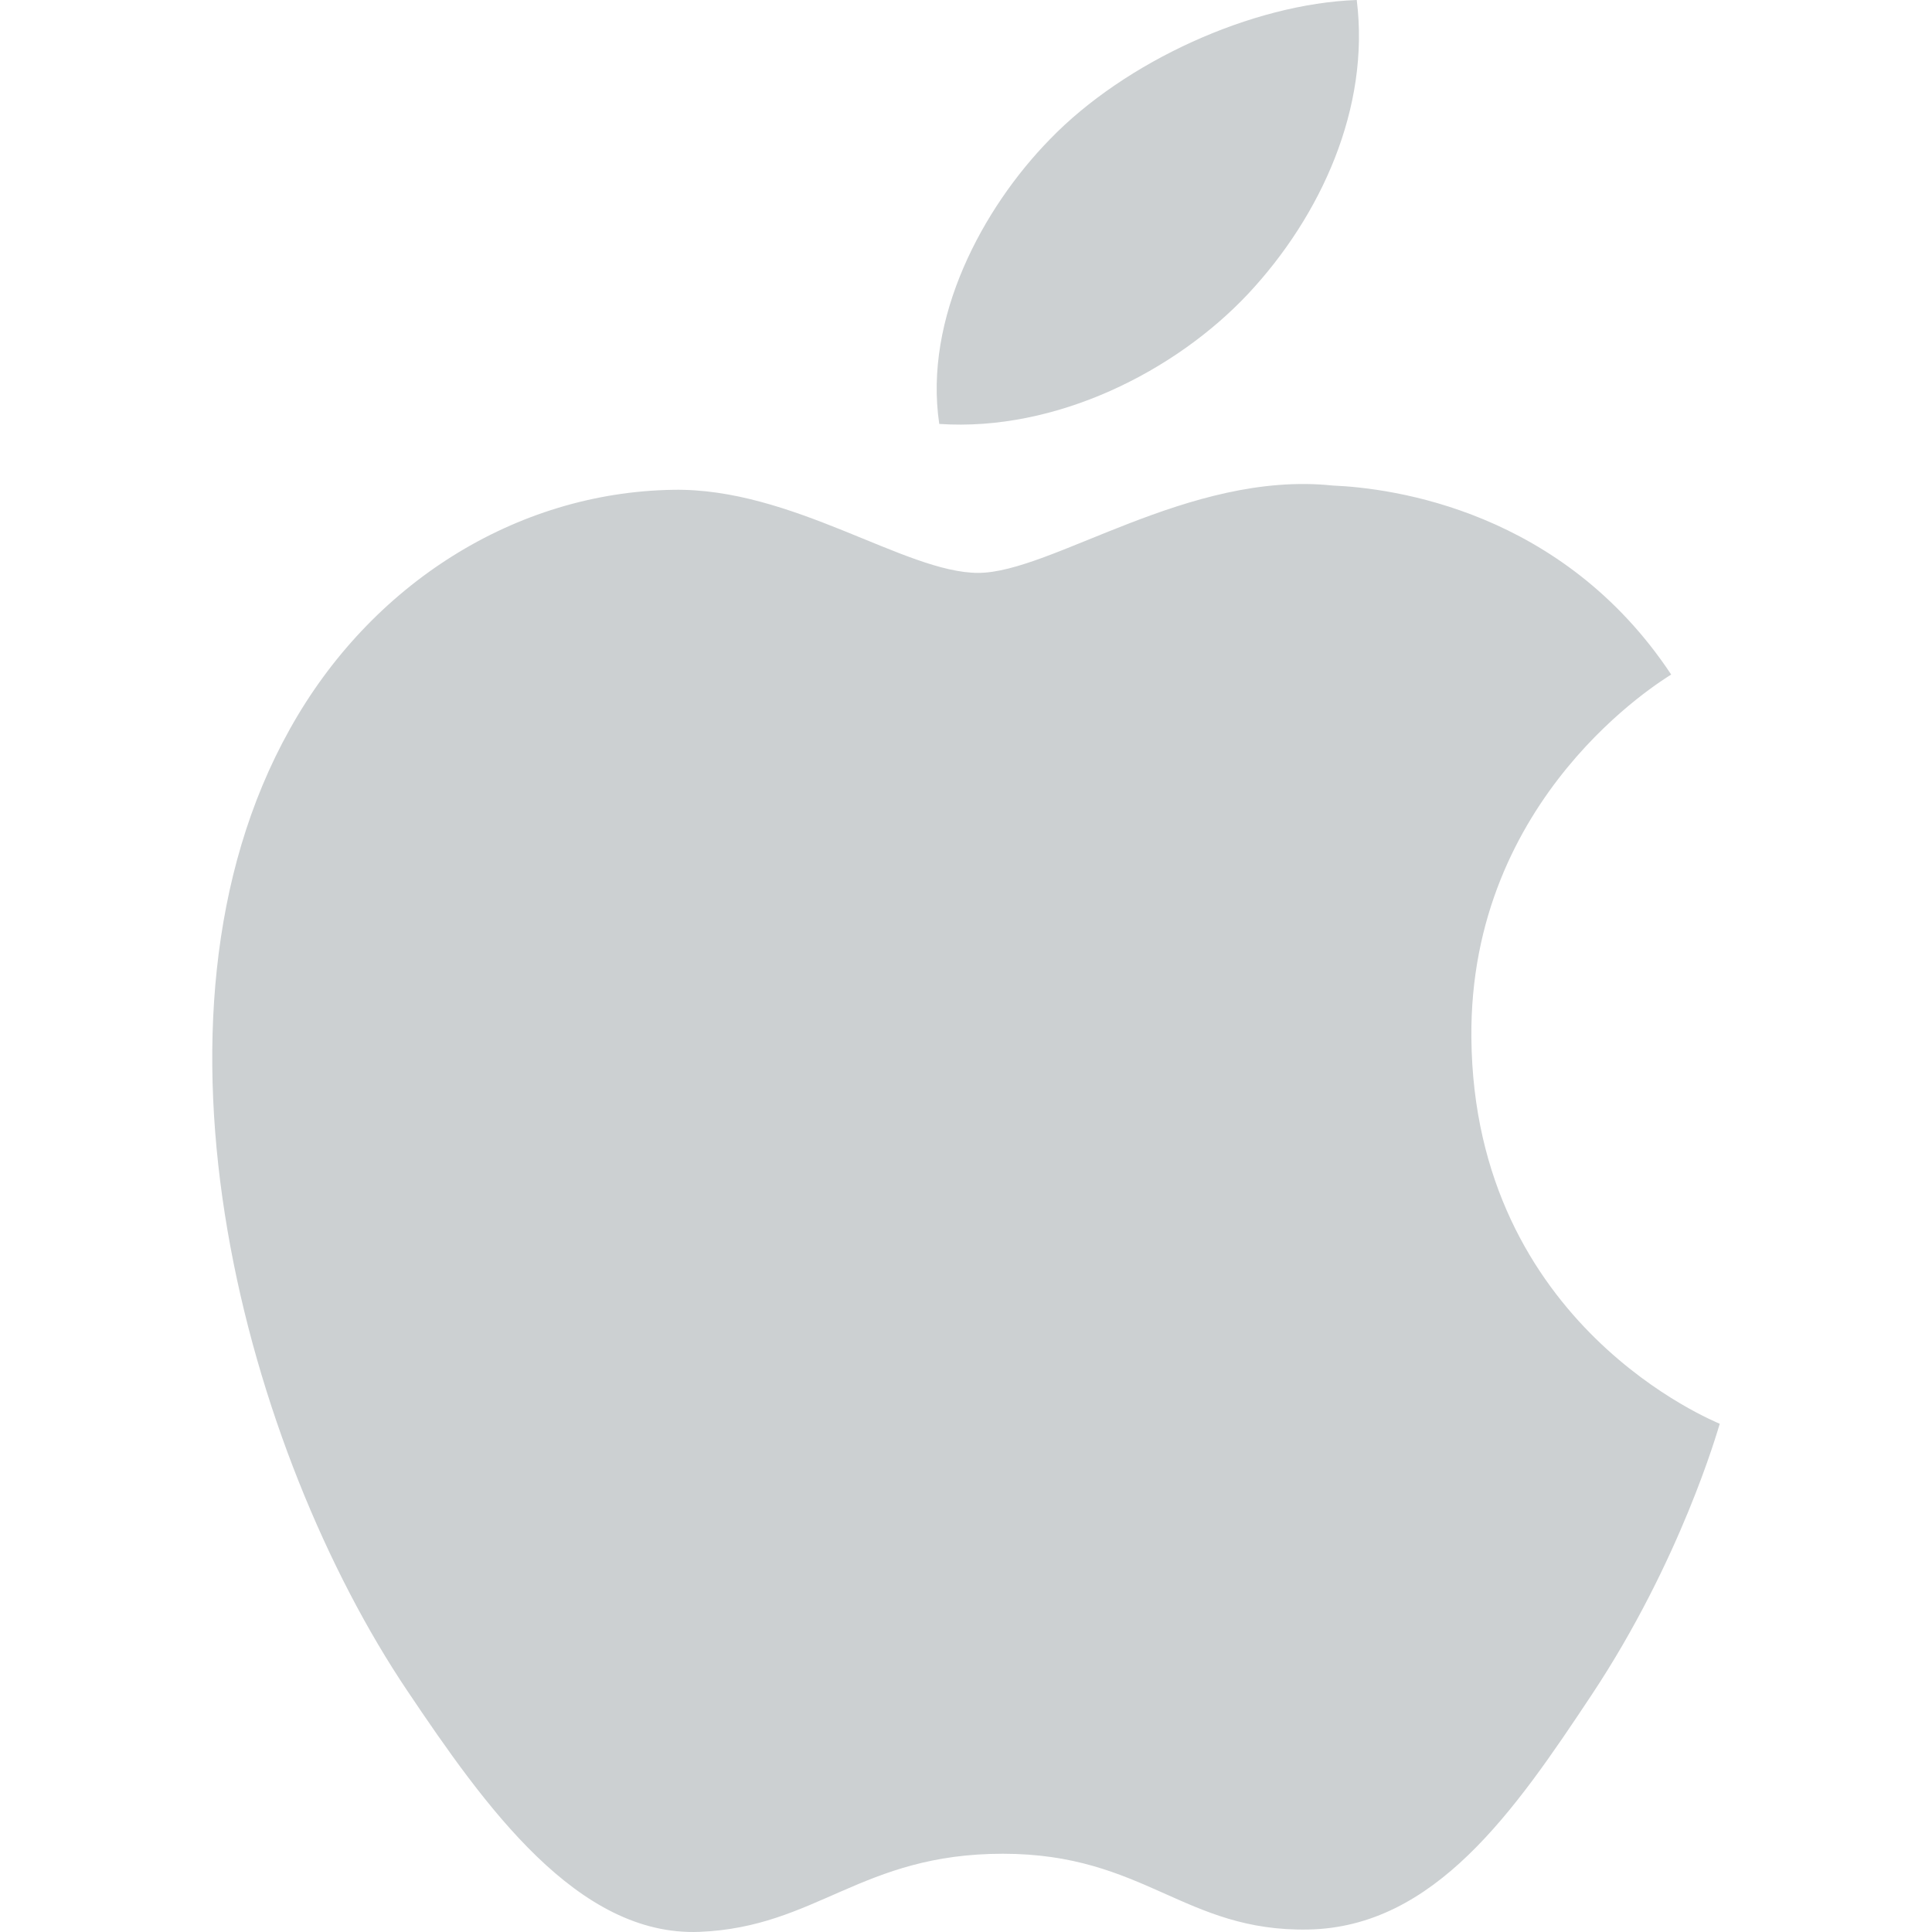 <?xml version="1.0" encoding="iso-8859-1"?>
<!-- Generator: Adobe Illustrator 19.0.0, SVG Export Plug-In . SVG Version: 6.00 Build 0)  -->
<svg version="1.1" id="Layer_1" xmlns="http://www.w3.org/2000/svg" xmlns:xlink="http://www.w3.org/1999/xlink" x="0px" y="0px"
	 viewBox="0 0 291.538 291.538" style="enable-background:new 0 0 291.538 291.538;" xml:space="preserve">
<g>
	<path style="fill:#CCD0D2;" d="M188.373,44.308c10.97-11.744,18.39-28.049,16.359-44.308c-15.804,0.564-34.958,9.277-46.302,21.02
		c-10.169,10.396-19.072,27.011-16.696,42.951C159.369,65.164,177.385,56.033,188.373,44.308z M222.03,156.593
		c-0.337-36.451,28.859-53.958,30.152-54.804c-16.414-24.753-41.977-28.14-51.081-28.522c-21.767-2.285-42.442,13.182-53.493,13.182
		c-11.006,0-28.03-12.882-46.083-12.536c-23.733,0.391-45.601,14.211-57.79,36.114C19.081,154.09,37.416,219.363,61.44,255.104
		c11.744,17.497,25.727,37.125,44.089,36.415c17.725-0.71,24.407-11.789,45.792-11.789c21.394,0,27.384,11.789,46.101,11.434
		c19.045-0.355,31.098-17.834,42.742-35.386c13.473-20.292,19.027-39.938,19.345-40.93
		C259.1,214.611,222.421,200.182,222.03,156.593z"/>
</g>
<g>
</g>
<g>
</g>
<g>
</g>
<g>
</g>
<g>
</g>
<g>
</g>
<g>
</g>
<g>
</g>
<g>
</g>
<g>
</g>
<g>
</g>
<g>
</g>
<g>
</g>
<g>
</g>
<g>
</g>
</svg>
